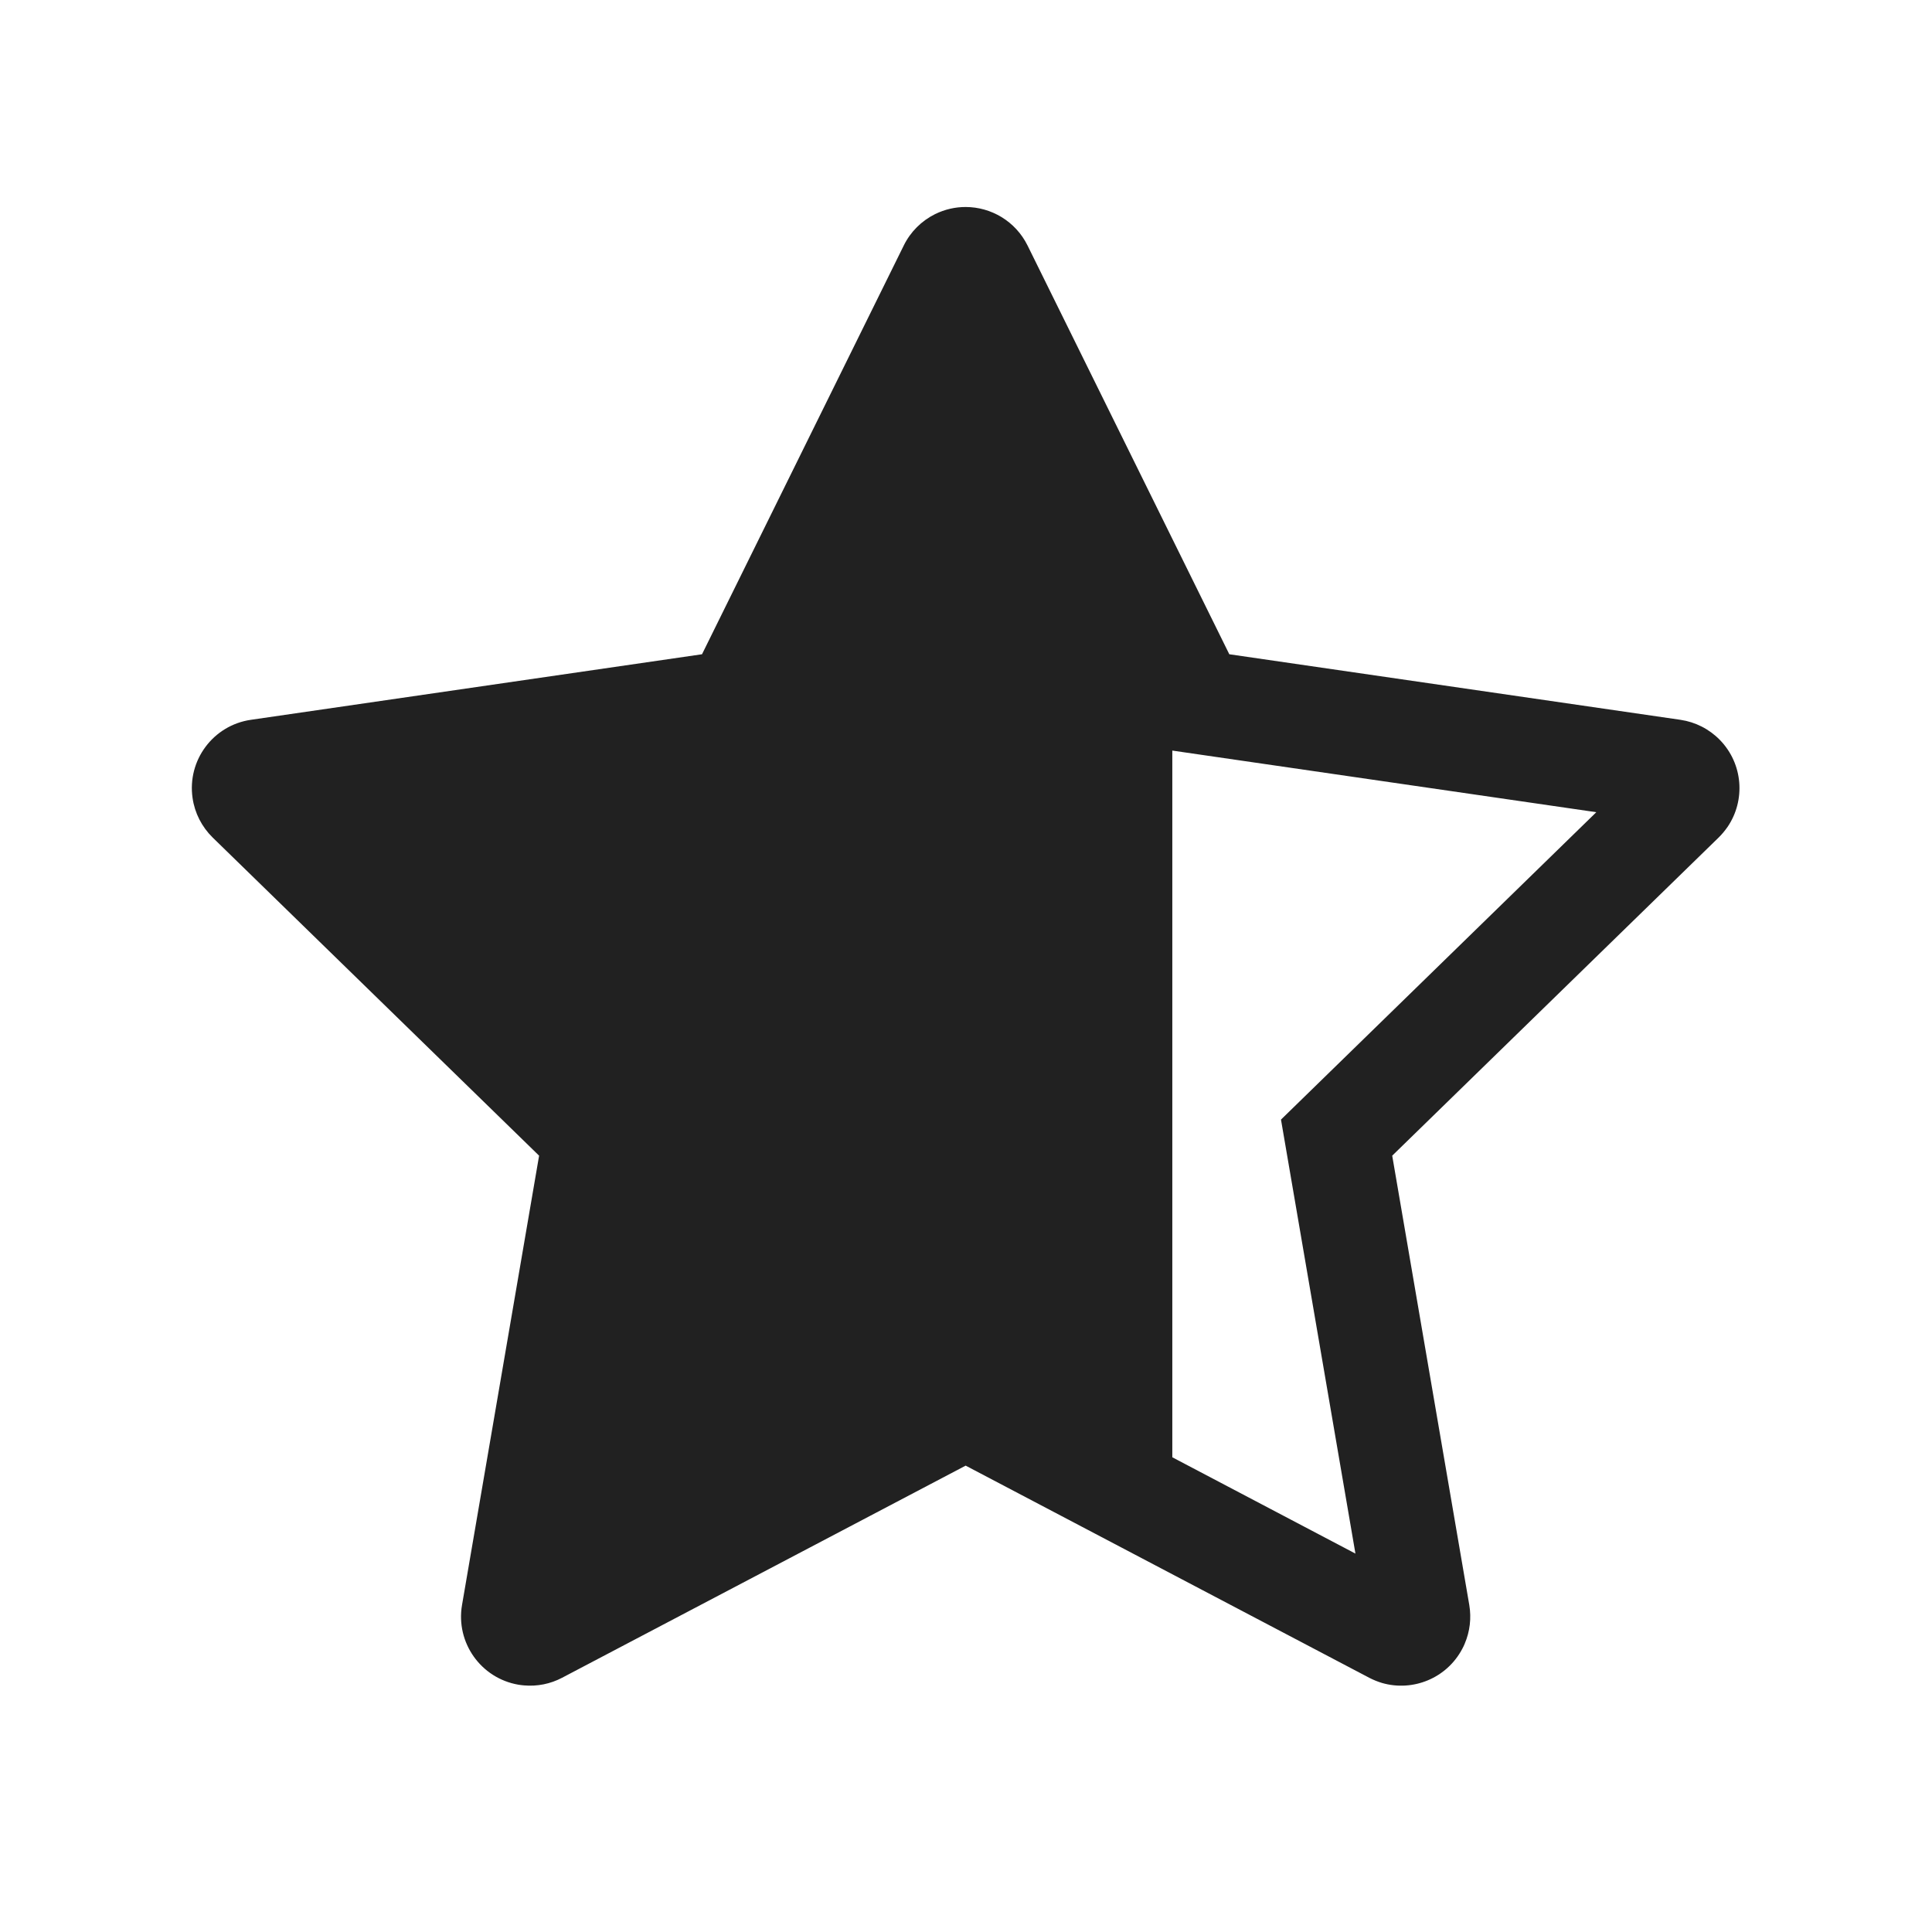 <?xml version="1.0" encoding="utf-8"?><!-- Скачано с сайта svg4.ru / Downloaded from svg4.ru -->
<svg width="800px" height="800px" viewBox="0 0 28 28" fill="none" xmlns="http://www.w3.org/2000/svg">
<path d="M13.552 3.103C13.355 3.201 13.195 3.36 13.098 3.558L10.174 9.482L3.636 10.432C3.09 10.511 2.711 11.019 2.791 11.566C2.822 11.783 2.925 11.984 3.082 12.138L7.813 16.749L6.696 23.261C6.603 23.805 6.968 24.322 7.513 24.416C7.54 24.42 7.567 24.424 7.594 24.426C7.785 24.443 7.977 24.405 8.147 24.315L13.995 21.241L19.843 24.315C19.904 24.347 19.967 24.372 20.03 24.391C20.477 24.52 20.968 24.323 21.193 23.895C21.206 23.871 21.218 23.846 21.228 23.821C21.303 23.645 21.326 23.451 21.294 23.261C21.294 23.261 21.294 23.261 21.294 23.261L20.177 16.749L24.908 12.138C24.957 12.09 25 12.037 25.038 11.983C25.299 11.598 25.263 11.07 24.926 10.724C24.772 10.566 24.571 10.464 24.354 10.432L17.816 9.482L14.892 3.558C14.717 3.205 14.363 3 13.994 3C13.845 3 13.695 3.033 13.552 3.103ZM16.99 21.12V10.878L23.135 11.771L18.565 16.226L19.644 22.516L16.99 21.12Z" fill="#212121"/>
</svg>